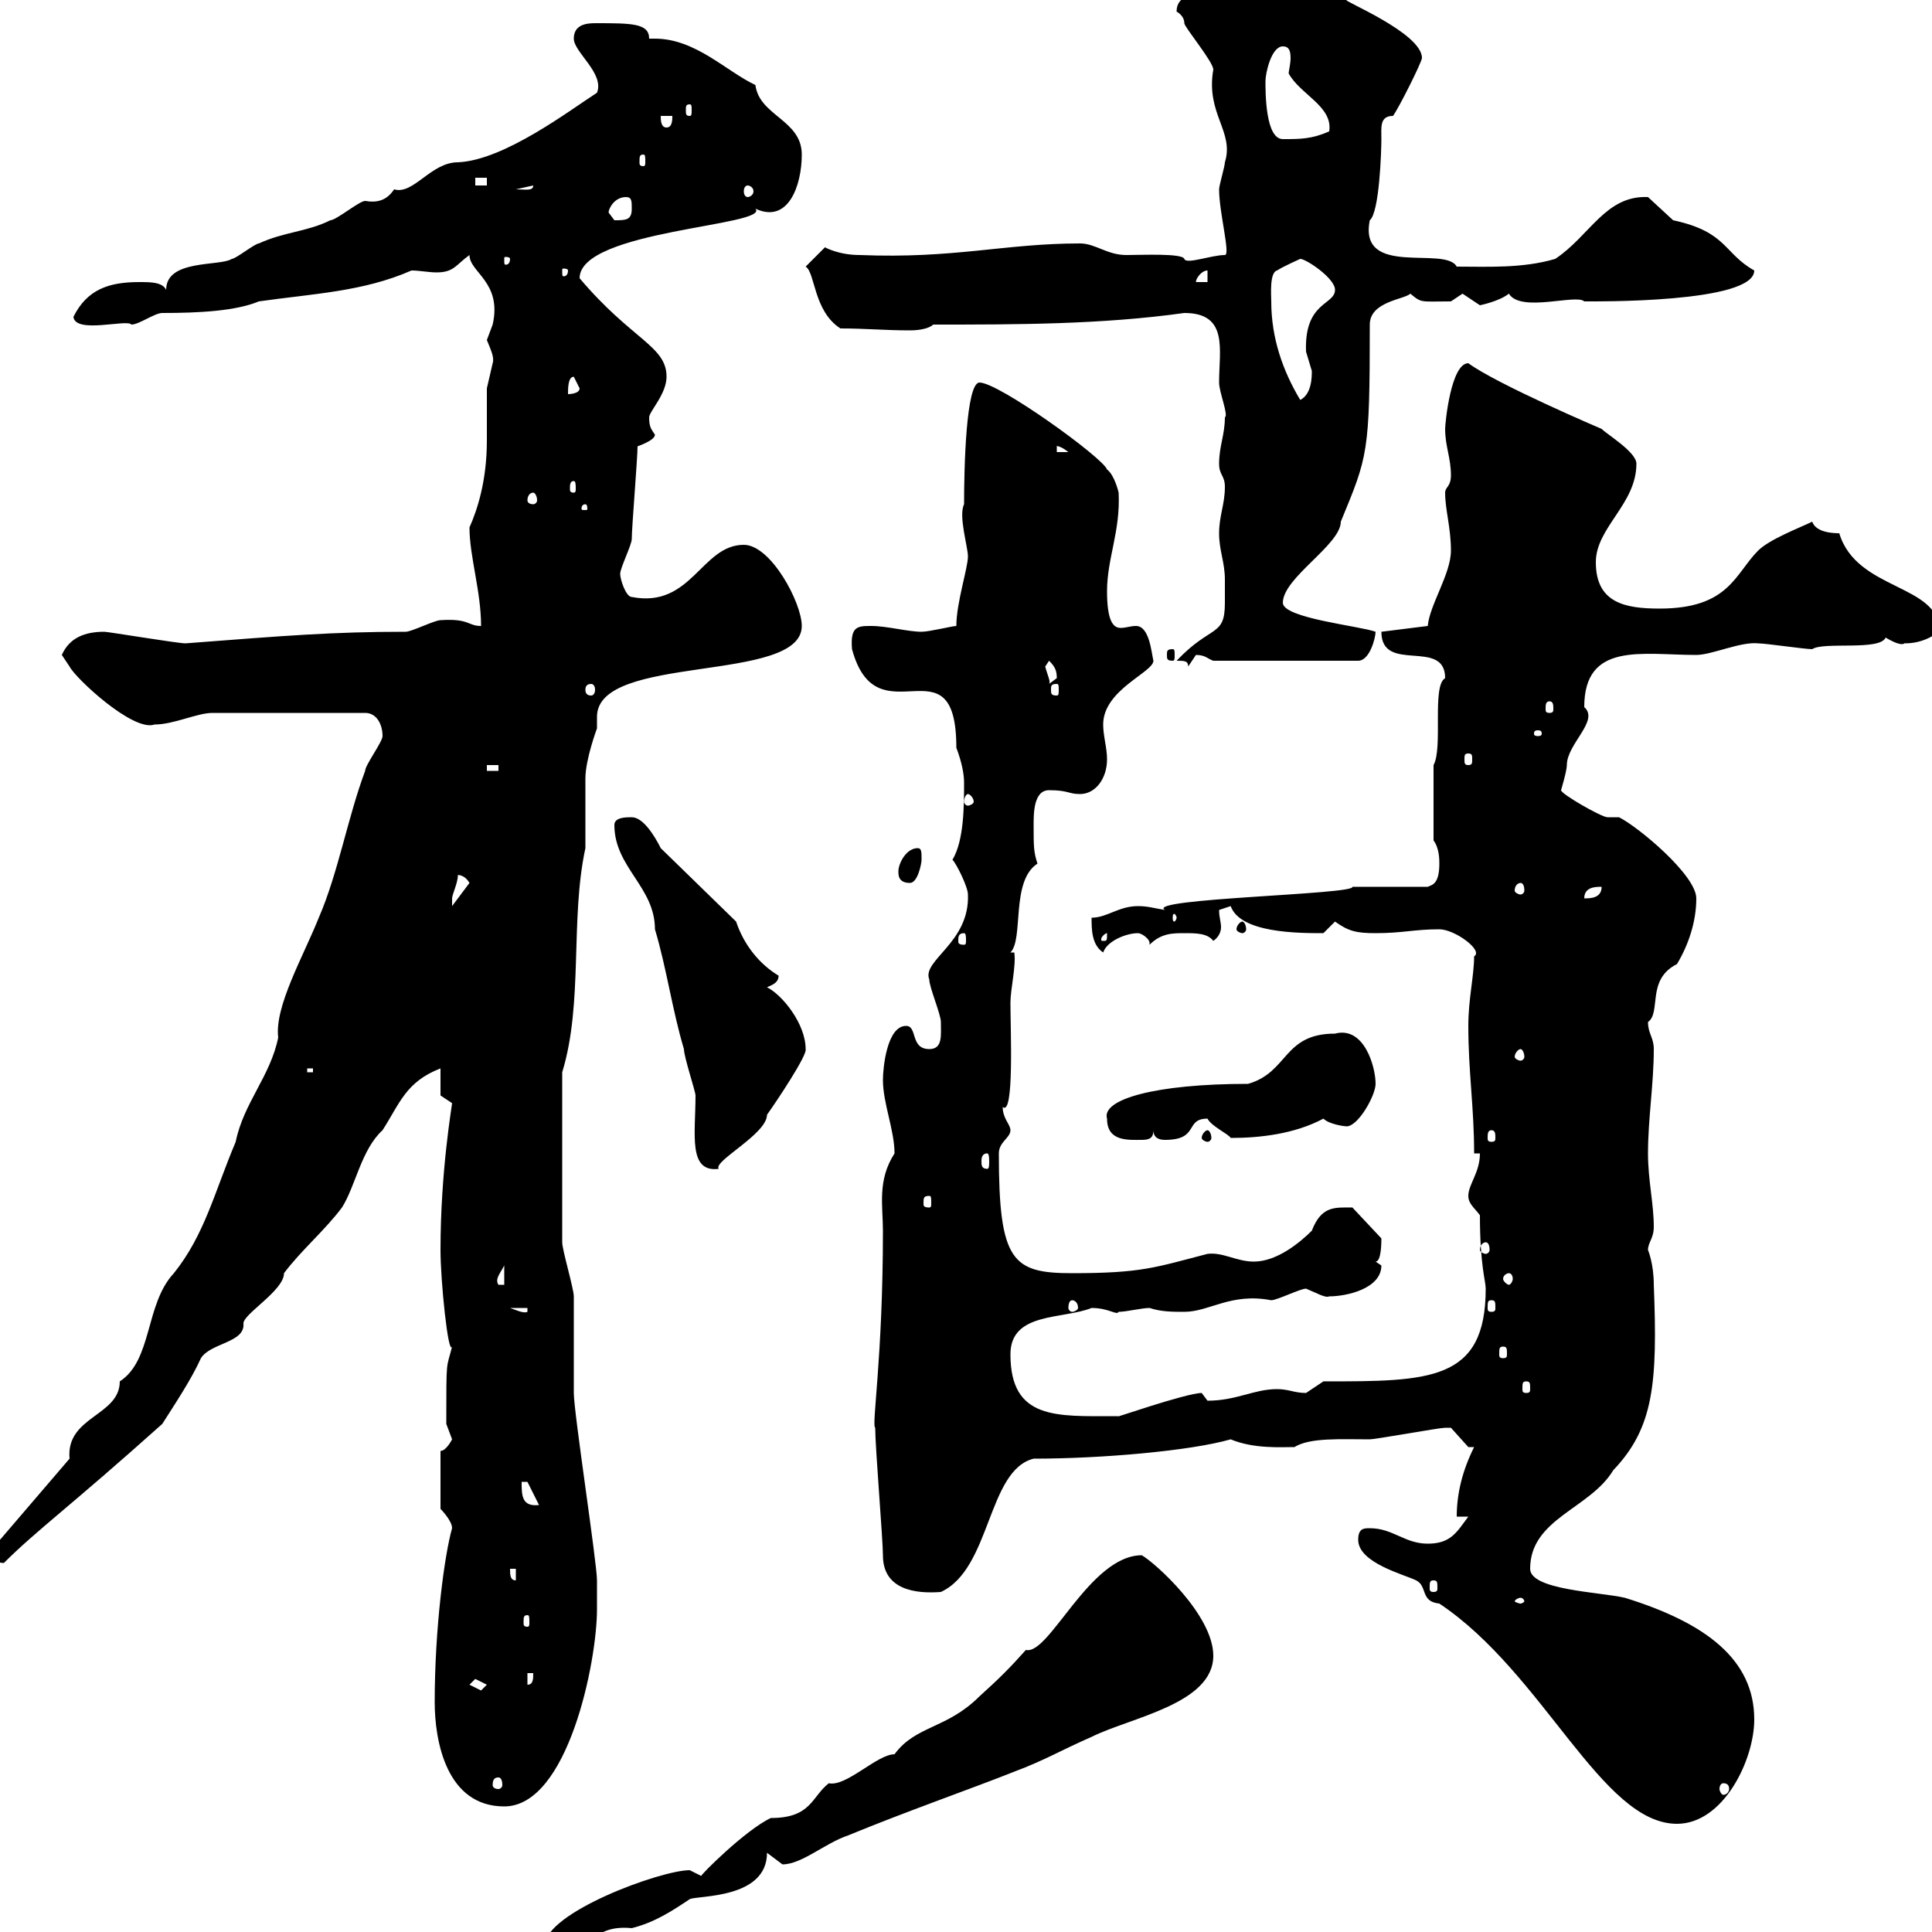 <svg xmlns="http://www.w3.org/2000/svg" xmlns:xlink="http://www.w3.org/1999/xlink" width="300" height="300"><path d="M84.60 302.10C84.60 303 85.50 303 86.40 303C92.10 303 91.80 298.80 98.10 299.40C101.70 298.50 104.40 296.70 107.10 294.90C108.30 294.30 119.10 294.90 119.10 287.70C119.10 287.70 121.50 289.50 121.50 289.50C124.50 289.50 128.10 286.20 131.70 285C140.40 281.40 151.50 277.50 157.50 275.10C162.30 273.30 164.70 271.80 169.50 269.70C175.50 266.70 188.40 264.60 188.40 257.10C188.40 250.80 179.40 242.70 177.30 241.50C169.20 241.50 162.90 257.10 159.30 256.20C156.90 258.90 155.10 260.70 152.10 263.40C147 268.50 142.20 267.90 138.90 272.40C136.20 272.40 131.40 277.50 128.70 276.90C126 279 126 282.30 119.70 282.30C115.80 284.10 108.60 291.30 108.90 291.30C108.90 291.30 107.10 290.40 107.10 290.40C102.60 290.40 84.60 297 84.60 302.10ZM210.90 239.10C210.90 242.70 218.10 244.50 219.90 245.40C221.70 246.30 220.50 248.70 223.50 249C239.70 259.80 248.70 283.20 260.40 283.20C267.60 283.20 272.40 273.30 272.40 267C272.40 257.70 264.90 252 252.30 248.10C248.40 247.20 237.60 246.90 237.60 243.60C237.60 235.80 246.90 234.30 250.50 228.30C256.80 221.70 257.40 214.80 256.80 199.50C256.80 196.20 255.90 194.10 255.90 194.10C255.90 192.90 256.80 192.30 256.80 190.50C256.80 186.90 255.90 183.30 255.90 179.10C255.90 173.70 256.80 168.30 256.80 162.90C256.80 161.10 255.90 160.50 255.90 158.70C258 157.20 255.60 152.10 260.40 149.70C262.20 146.70 263.40 143.10 263.40 139.50C263.40 135.90 254.40 128.40 251.40 126.90C251.40 126.90 249.60 126.90 249.60 126.90C248.70 126.90 242.40 123.30 242.40 122.70C242.40 122.70 243.30 119.70 243.30 118.80C243.30 115.50 248.40 111.90 246 109.80C246 99.60 255 101.70 263.40 101.70C265.80 101.70 270.30 99.60 273 99.90C274.20 99.90 280.20 100.80 281.40 100.80C283.20 99.60 291.90 101.10 292.80 99C295.80 100.80 295.80 99.60 295.80 99.90C299.10 99.90 300.90 98.10 301.20 98.10C301.20 90.60 288.30 91.80 285.60 82.80C285 82.80 282 82.80 281.40 81C279.60 81.90 274.80 83.70 273 85.50C269.40 89.10 268.50 94.50 257.70 94.50C252.30 94.50 247.80 93.60 247.80 87.30C247.80 81.90 254.10 78.30 254.10 72C254.10 70.20 249.60 67.50 248.70 66.60C248.70 66.60 232.50 59.70 228 56.40C225.30 56.40 224.40 65.70 224.40 66.60C224.40 69.30 225.30 71.10 225.30 73.80C225.30 75.60 224.40 75.60 224.40 76.50C224.40 79.20 225.30 81.90 225.30 85.50C225.30 89.10 222 93.90 221.70 97.20L214.50 98.10C214.50 104.70 224.40 99 224.40 105.30C222.30 106.50 224.10 116.10 222.60 118.80L222.60 130.50C223.50 131.70 223.50 133.50 223.50 134.10C223.50 137.40 222.30 137.40 221.70 137.70L210 137.70C210.60 138.90 177.60 139.50 180.90 141.30C179.10 141 178.20 140.70 176.70 140.70C173.70 140.70 171.90 142.50 169.50 142.50C169.50 144.30 169.50 146.70 171.30 147.90C171.90 146.10 174.90 144.90 176.70 144.90C177.30 144.90 178.50 145.80 178.50 146.40C178.50 146.40 178.50 146.70 178.50 146.70C180.30 144.90 182.10 144.90 183.90 144.90C185.70 144.90 187.50 144.90 188.40 146.10C189.30 145.50 189.60 144.60 189.60 144C189.60 143.10 189.30 142.50 189.30 141.30C189.30 141.30 191.10 140.70 191.10 140.70C192.60 144.90 201.60 144.90 205.50 144.90C205.50 144.90 207.30 143.10 207.30 143.10C209.40 144.60 210.60 144.90 213.60 144.90C217.80 144.90 219.60 144.30 223.50 144.30C225.90 144.30 230.40 147.60 228.90 148.50C228.90 151.50 228 155.10 228 159.30C228 166.50 228.90 171.90 228.90 179.10L229.80 179.10C229.80 182.10 228 183.90 228 185.70C228 186.90 228.90 187.50 229.80 188.70C229.80 196.50 230.70 198.90 230.70 200.10C230.70 214.50 222 214.50 205.50 214.50C205.50 214.50 202.80 216.30 202.80 216.30C201 216.30 200.10 215.70 198.30 215.70C194.70 215.70 192 217.50 187.50 217.50C187.50 217.50 186.60 216.30 186.60 216.30C184.20 216.30 172.20 220.50 173.70 219.90C173.10 219.90 173.10 219.90 173.10 219.90C164.10 219.90 156.90 220.50 156.90 210.30C156.90 203.70 165 204.90 169.50 203.10C172.20 203.10 173.40 204.30 173.70 203.70C174.90 203.70 177.30 203.10 178.50 203.10C180.30 203.70 182.10 203.70 183.90 203.70C187.80 203.70 191.10 200.70 197.40 201.90C198.30 201.90 201.90 200.10 202.80 200.10C204.30 200.70 205.80 201.60 206.40 201.30C209.10 201.30 214.50 200.10 214.50 196.50C214.50 196.50 213.60 195.90 213.60 195.90C214.50 195.90 214.50 192.90 214.50 192.30L210 187.50C207.30 187.50 205.20 187.20 203.70 191.10C201.90 192.90 198.30 195.90 194.70 195.90C192 195.90 189.90 194.40 187.50 194.70C179.40 196.80 177.30 197.70 166.50 197.70C157.20 197.70 155.10 195.90 155.10 179.10C155.10 177.30 156.90 176.70 156.90 175.50C156.90 174.60 155.70 173.70 155.70 171.90C157.50 173.40 156.90 159.90 156.90 155.70C156.90 153.60 157.80 150 157.50 147.90L156.90 147.90C159 145.80 156.90 136.80 161.10 134.10C160.50 132.30 160.50 131.40 160.50 128.10C160.50 126.30 160.50 122.70 162.90 122.70C165.90 122.70 165.90 123.30 167.70 123.30C170.10 123.30 171.90 120.90 171.90 117.90C171.90 116.10 171.30 114.30 171.30 112.50C171.30 107.10 179.10 104.40 179.10 102.60C178.80 101.40 178.50 97.20 176.40 97.20C175.50 97.20 174.90 97.50 174 97.50C172.80 97.50 171.90 96.30 171.90 91.80C171.90 86.70 174 82.50 173.70 76.50C173.70 76.50 173.10 73.80 171.90 72.90C171.30 71.10 155.10 59.40 152.10 59.40C150 59.40 149.70 72.60 149.70 78.30C148.80 80.10 150.30 84.90 150.30 86.40C150.30 88.20 148.50 93.60 148.50 97.20C147.90 97.20 144.30 98.10 143.10 98.10C141 98.10 137.70 97.20 135.30 97.20C133.20 97.20 132 97.20 132.30 100.80C136.20 115.20 148.50 98.70 148.50 116.10C149.40 118.50 149.70 120.30 149.70 121.50C149.70 125.10 149.70 130.50 147.90 133.50C148.50 134.10 150.30 137.70 150.30 138.90C150.60 146.40 143.10 149.10 144.30 152.10C144.30 153.30 146.10 157.50 146.10 158.70C146.10 160.80 146.40 162.90 144.30 162.90C141.30 162.90 142.50 159.30 140.70 159.30C137.70 159.30 137.10 165.90 137.10 167.70C137.10 171.30 138.90 175.50 138.90 179.10C136.20 183.30 137.10 187.20 137.10 191.10C137.10 210.90 135.30 221.40 135.90 221.70C135.90 224.70 137.10 239.10 137.10 241.50C137.10 246.90 142.20 247.50 146.10 247.20C153.90 243.60 153.30 228.30 160.50 226.50C171 226.50 184.80 225.30 191.10 223.50C194.70 225 198.90 224.70 201 224.70C203.40 223.20 208.20 223.50 212.70 223.50C213.60 223.50 223.50 221.70 224.40 221.70C224.40 221.70 224.40 221.70 225.30 221.70C225.30 221.70 228 224.70 228 224.70C228 224.70 228.90 224.70 228.90 224.70C227.10 228.30 226.20 231.90 226.20 235.50L228 235.50C226.20 237.90 225.30 239.70 221.70 239.70C218.10 239.70 216.30 237.30 212.70 237.30C211.80 237.30 210.90 237.30 210.90 239.10ZM67.50 264.30C67.50 270.30 69.30 280.50 78.30 280.50C88.20 280.50 92.70 258 92.70 249.90C92.70 249 92.70 245.40 92.70 245.40C92.70 242.70 89.10 219.30 89.10 216.30C89.10 214.50 89.10 203.10 89.10 201.30C89.10 200.10 87.30 194.10 87.30 192.90L87.30 166.50C90.60 155.70 88.50 142.80 90.90 131.70C90.90 130.50 90.90 121.50 90.90 120.90C90.90 117.90 92.70 113.10 92.70 113.10C92.70 112.20 92.70 111.90 92.70 111.30C92.70 101.40 124.50 106.20 124.50 97.20C124.50 93.60 119.70 84.60 115.50 84.60C108.90 84.60 107.40 94.50 98.10 92.70C97.20 92.70 96.30 90 96.30 89.10C96.30 88.20 98.10 84.60 98.10 83.70C98.10 81.90 99 71.10 99 69.30C99 69.30 101.70 68.40 101.70 67.50C101.10 66.60 100.80 66.30 100.80 64.80C100.80 63.90 103.50 61.20 103.50 58.50C103.50 53.70 98.10 52.80 90 43.20C90 35.70 119.70 35.10 117.30 32.40C122.40 34.80 124.50 28.80 124.50 24C124.50 18.60 117.90 18 117.30 13.20C112.80 11.10 108 6 101.70 6C101.40 6 101.10 6 100.80 6C100.80 3.60 98.10 3.60 92.40 3.60C90.90 3.60 89.10 3.90 89.10 6C89.10 8.10 93.90 11.40 92.70 14.40C88.50 17.10 78.30 24.90 71.10 25.20C66.90 25.20 64.20 30.30 61.20 29.40C60 31.20 58.50 31.50 56.70 31.20C55.80 31.20 52.20 34.20 51.30 34.20C47.70 36 44.10 36 40.20 37.80C39.60 37.80 36.60 40.20 36 40.20C34.20 41.40 25.80 40.20 25.80 45C25.20 43.80 23.40 43.80 21.60 43.80C16.80 43.80 13.50 45 11.40 49.20C11.70 51.90 19.80 49.50 20.40 50.40C21.60 50.40 24 48.60 25.20 48.60C30.90 48.60 36.60 48.30 40.20 46.80C48.60 45.60 56.40 45.30 63.90 42C65.10 42 66.60 42.30 67.80 42.30C70.50 42.30 70.80 41.10 72.90 39.60C72.90 42.30 78 43.80 76.50 50.40C76.50 50.40 75.60 52.80 75.60 52.80C76.20 54.30 76.80 55.50 76.50 56.40C76.50 56.40 75.60 60.30 75.60 60.30C75.60 62.10 75.60 65.40 75.60 68.40C75.60 74.70 74.10 79.20 72.90 81.90C72.90 86.40 74.70 91.80 74.70 97.20C72.60 97.20 72.90 96 68.40 96.30C67.50 96.30 63.90 98.10 63 98.10C51.60 98.10 44.40 98.70 28.80 99.90C27.60 99.90 16.80 98.10 16.20 98.10C13.20 98.10 10.80 99 9.60 101.70C9.60 101.70 10.80 103.50 10.80 103.50C11.70 105.30 20.70 113.70 24 112.50C27 112.50 30.60 110.70 33 110.70L56.70 110.70C58.50 110.70 59.40 112.50 59.40 114.30C59.40 115.20 56.70 118.80 56.70 119.70C54 126.90 52.50 135.60 49.50 142.50C47.10 148.50 42.60 156.30 43.20 161.10C42 167.10 37.80 171.30 36.60 177.30C33.30 185.10 31.80 191.70 27 197.70C22.50 202.50 23.70 211.20 18.60 214.50C18.60 219.90 10.20 219.90 10.80 226.50L0 239.10C-0.90 239.70-1.20 240.90-1.20 241.50C-0.60 242.10-0.60 242.70 0.60 242.70C5.70 237.60 10.80 234 25.20 221.10C27.30 217.80 29.70 214.20 31.20 210.90C32.70 208.50 38.10 208.50 37.80 205.50C37.80 204 44.10 200.40 44.10 197.70C46.80 194.10 50.40 191.10 53.10 187.50C55.20 184.20 56.10 178.50 59.40 175.50C62.10 171.30 63 168 68.40 165.90L68.40 170.10C68.40 170.10 70.20 171.30 70.20 171.30C70.20 171.60 68.40 181.80 68.40 194.10C68.40 198.90 69.60 210.60 70.20 209.10C69.30 212.70 69.30 210.60 69.30 221.10C69.30 221.10 70.20 223.50 70.20 223.50C70.20 223.50 69.30 225.30 68.40 225.30L68.40 234.30C68.40 234.30 70.20 236.10 70.20 237.30C69 241.50 67.50 252.90 67.50 264.30ZM267.60 276.90C268.20 276.90 268.50 277.20 268.50 277.80C268.50 278.10 268.20 278.70 267.60 278.70C267.30 278.70 267 278.10 267 277.80C267 277.20 267.30 276.90 267.60 276.90ZM77.40 276C77.70 276 78 276.30 78 277.20C78 277.50 77.70 277.80 77.40 277.80C76.80 277.80 76.50 277.50 76.50 277.20C76.50 276.30 76.80 276 77.40 276ZM72.90 261.60C72.90 261.60 73.80 260.70 73.80 260.70C73.80 260.70 75.60 261.60 75.60 261.60C75.60 261.60 74.70 262.50 74.70 262.50C74.70 262.50 72.90 261.60 72.90 261.60ZM81.90 259.80L82.80 259.80C82.80 260.70 82.80 261.60 81.90 261.60ZM81.90 250.80C82.20 250.80 82.20 251.10 82.20 252C82.20 252.30 82.20 252.60 81.90 252.60C81.30 252.60 81.30 252.30 81.30 252C81.30 251.10 81.30 250.80 81.90 250.80ZM236.10 248.10C236.40 248.10 236.70 248.40 236.70 248.70C236.70 248.70 236.40 249 236.10 249C235.80 249 235.20 248.70 235.20 248.70C235.20 248.40 235.80 248.10 236.10 248.10ZM222.60 245.40C223.20 245.40 223.20 245.70 223.20 246.60C223.20 246.90 223.20 247.20 222.60 247.20C222 247.20 222 246.90 222 246.60C222 245.70 222 245.40 222.60 245.40ZM79.20 243.60L80.10 243.60L80.10 245.40C79.20 245.40 79.20 244.50 79.20 243.60ZM81 230.10L81.90 230.10L83.70 233.70C81 234 81 232.20 81 230.10ZM237 214.50C237.60 214.50 237.60 214.80 237.60 215.70C237.60 216 237.60 216.30 237 216.30C236.40 216.30 236.40 216 236.40 215.70C236.40 214.80 236.40 214.50 237 214.50ZM233.40 209.10C234 209.10 234 209.40 234 210.30C234 210.60 234 210.90 233.40 210.90C232.80 210.90 232.80 210.60 232.80 210.30C232.80 209.40 232.80 209.10 233.40 209.10ZM79.20 203.10L81.90 203.10L81.90 203.70C81.30 204 80.10 203.40 79.20 203.10ZM166.50 201.90C166.80 201.90 167.40 202.20 167.40 203.10C167.40 203.40 166.80 203.70 166.50 203.70C166.20 203.70 165.90 203.40 165.90 203.10C165.90 202.20 166.20 201.90 166.50 201.90ZM231.60 201.90C232.20 201.90 232.20 202.20 232.20 203.10C232.20 203.40 232.20 203.70 231.60 203.70C231 203.70 231 203.40 231 203.10C231 202.20 231 201.90 231.60 201.90ZM78.30 196.50L78.30 199.50L77.40 199.50C76.80 198.60 77.70 197.70 78.30 196.50ZM234.30 197.70C234.60 197.70 234.90 198 234.90 198.60C234.90 198.90 234.60 199.50 234.30 199.50C234 199.50 233.40 198.90 233.40 198.60C233.40 198 234 197.70 234.30 197.70ZM230.70 192.90C231 192.90 231.30 193.20 231.30 194.10C231.30 194.40 231 194.70 230.70 194.70C230.40 194.70 229.80 194.40 229.80 194.10C229.80 193.20 230.40 192.90 230.70 192.90ZM144.30 185.70C144.60 185.70 144.60 186 144.60 186.90C144.60 187.20 144.60 187.50 144.30 187.50C143.40 187.50 143.40 187.20 143.40 186.90C143.40 186 143.40 185.70 144.30 185.70ZM95.40 128.10C95.40 134.70 101.70 137.70 101.70 144.30C103.50 150.30 104.40 156.90 106.20 162.90C106.20 164.10 108 169.50 108 170.10C108 176.10 106.80 182.10 111.60 181.50C110.70 180.30 119.10 176.10 119.10 173.10C120.60 171 125.40 163.80 125.10 162.90C125.10 159 121.50 154.50 119.10 153.30C119.70 153 120.90 152.70 120.90 151.50C117.90 149.70 115.50 146.70 114.30 143.10L102.60 131.70C101.70 129.90 99.90 126.90 98.10 126.90C97.20 126.90 95.40 126.90 95.40 128.10ZM153.30 179.10C153.60 179.10 153.60 180 153.60 180.30C153.60 180.90 153.60 181.50 153.30 181.50C152.40 181.50 152.40 180.90 152.40 180.30C152.40 180 152.40 179.10 153.30 179.10ZM171.90 173.70C171.90 177.30 175.20 177 177.30 177C178.50 177 179.10 176.70 179.10 175.50C179.10 176.70 180 177 180.90 177C186.30 177 183.90 173.70 187.50 173.70C188.10 174.90 190.80 176.10 191.10 176.70C195.60 176.70 201 176.10 205.50 173.70C206.40 174.60 208.80 174.90 209.10 174.90C210.90 174.90 213.60 170.10 213.60 168.30C213.60 165.60 211.80 159.30 207.30 160.50C199.20 160.50 200.10 166.50 193.80 168.30C179.40 168.30 171 170.70 171.90 173.70ZM187.50 175.50C187.20 175.50 186.60 176.10 186.60 176.70C186.60 177 187.20 177.30 187.50 177.30C187.80 177.30 188.10 177 188.10 176.70C188.10 176.10 187.80 175.50 187.50 175.50ZM231.60 175.50C232.20 175.50 232.20 176.10 232.20 176.70C232.20 177 232.20 177.30 231.60 177.30C231 177.30 231 177 231 176.70C231 176.10 231 175.50 231.60 175.50ZM47.70 165.90L48.60 165.90L48.60 166.50L47.70 166.50ZM236.10 162.90C236.40 162.90 236.70 163.50 236.70 164.10C236.70 164.40 236.40 164.70 236.10 164.70C235.80 164.70 235.20 164.40 235.20 164.10C235.20 163.50 235.80 162.90 236.10 162.90ZM149.70 144.90C150 144.90 150 145.50 150 146.10C150 146.40 150 146.70 149.70 146.70C148.80 146.70 148.80 146.40 148.80 146.10C148.80 145.50 148.80 144.90 149.70 144.90ZM171.90 144.90C171.90 146.10 171.90 146.10 171.30 146.10C171 146.10 171 146.10 171 145.80C171 145.50 171.60 144.90 171.90 144.90C171.90 144.90 171.90 144.90 171.90 144.90ZM192.90 143.10C192.60 143.10 192 143.70 192 144.30C192 144.60 192.60 144.90 192.90 144.90C193.20 144.90 193.50 144.60 193.50 144.30C193.50 143.70 193.20 143.10 192.90 143.10ZM182.70 142.50C182.70 142.80 182.40 143.10 182.40 143.10C182.10 143.10 182.10 142.80 182.10 142.50C182.10 142.20 182.10 141.90 182.40 141.90C182.40 141.90 182.70 142.20 182.70 142.50ZM71.10 135.90C70.80 135.90 72 135.60 72.90 137.10L70.20 140.70C70.20 140.70 70.20 140.70 70.20 139.50C70.20 138.90 71.10 137.10 71.10 135.90ZM248.70 137.70C248.70 139.50 246.90 139.50 246 139.50C246 137.70 247.80 137.70 248.70 137.70ZM236.10 137.10C236.40 137.10 236.70 137.40 236.70 138.30C236.70 138.60 236.40 138.90 236.10 138.90C235.80 138.90 235.20 138.60 235.20 138.30C235.20 137.40 235.80 137.10 236.10 137.10ZM139.50 135.30C139.50 135.90 139.50 137.10 141.30 137.10C142.50 137.10 143.10 134.10 143.10 133.50C143.10 132.30 143.10 131.70 142.50 131.70C140.70 131.70 139.50 134.10 139.50 135.30ZM150.30 123.30C150.60 123.30 151.20 123.90 151.20 124.50C151.20 124.80 150.60 125.10 150.30 125.10C150 125.10 149.70 124.80 149.70 124.50C149.70 123.90 150 123.30 150.30 123.30ZM75.60 118.80L77.40 118.80L77.40 119.70L75.60 119.70ZM228 117C228.60 117 228.60 117.30 228.60 117.90C228.60 118.50 228.60 118.80 228 118.80C227.40 118.80 227.40 118.50 227.40 117.90C227.40 117.30 227.40 117 228 117ZM238.80 113.40C239.40 113.40 239.40 113.70 239.40 114C239.40 114 239.40 114.30 238.80 114.30C238.20 114.30 238.20 114 238.20 114C238.20 113.70 238.20 113.40 238.80 113.40ZM240.60 108.90C241.20 108.90 241.20 109.50 241.20 110.10C241.20 110.40 241.20 110.70 240.60 110.70C240 110.70 240 110.40 240 110.10C240 109.50 240 108.90 240.60 108.90ZM91.80 106.20C92.10 106.20 92.40 106.50 92.40 107.10C92.40 107.70 92.10 108 91.80 108C91.20 108 90.90 107.70 90.90 107.10C90.90 106.50 91.20 106.20 91.80 106.20ZM164.10 106.20C164.40 106.20 164.40 106.50 164.40 107.10C164.40 107.70 164.40 108 164.10 108C163.20 108 163.20 107.70 163.20 107.10C163.20 106.50 163.20 106.20 164.10 106.20ZM162.30 103.50C162.30 103.50 162.90 102.60 162.90 102.60C163.80 103.50 164.10 104.10 164.10 105.30C164.10 105.30 162.90 106.20 162.90 106.20C163.20 105.90 162.60 104.70 162.30 103.50ZM190.20 90C190.20 90.90 190.20 92.40 190.20 93.60C190.20 99 188.10 96.90 182.70 102.60C183.90 102.60 184.50 102.60 184.50 103.50C184.50 103.50 185.70 101.70 185.70 101.70C187.20 101.70 187.50 102.30 188.40 102.60L210.90 102.60C212.70 102.60 213.60 99 213.60 98.10C211.20 97.20 199.20 96 199.20 93.60C199.20 89.70 208.20 84.60 208.20 81C212.40 70.80 212.70 70.50 212.70 50.40C212.70 46.80 218.10 46.50 219 45.60C220.80 47.10 220.50 46.80 225.30 46.80C225.30 46.80 227.10 45.60 227.10 45.60C227.10 45.60 229.80 47.40 229.80 47.40C229.80 47.40 232.80 46.80 234.30 45.60C236.10 48.60 244.80 45.60 246 46.80C247.50 46.80 272.40 47.10 272.40 42C267.60 39.30 268.20 36 259.80 34.20C259.80 34.20 255.90 30.60 255.90 30.60C249.30 30.30 246.90 36.60 241.50 40.20C236.40 41.70 231 41.40 226.20 41.40C224.40 38.10 210.90 43.20 212.70 34.20C214.20 33 214.50 23.40 214.50 21.60C214.50 19.80 214.20 18 216.30 18C217.20 16.80 220.80 9.60 220.80 9C220.80 5.10 208.20 0 209.10 0C203.70-1.20 203.40-3.30 194.70-3L192.90-1.20C188.10-1.20 182.70-1.80 182.70 1.80C182.70 1.80 183.90 2.40 183.90 3.60C183.90 4.20 188.40 9.60 188.40 10.80C187.20 17.70 191.70 20.40 190.20 25.20C190.20 25.80 189.30 28.80 189.30 29.40C189.30 33 191.10 39.60 190.20 39.60C188.10 39.60 184.20 41.10 183.90 40.20C183.60 39.30 177.30 39.60 174.90 39.60C171.90 39.60 170.10 37.80 167.70 37.80C156 37.80 148.20 40.20 133.50 39.60C130.20 39.60 128.10 38.40 128.10 38.40C126.90 39.60 125.10 41.40 125.10 41.40C126.60 42.30 126.30 48.30 130.50 51C134.40 51 137.40 51.30 141.30 51.30C142.80 51.30 144.30 51 144.90 50.40C157.80 50.40 171 50.40 183.90 48.60C190.80 48.60 189.30 54.30 189.30 59.40C189.30 60.90 190.80 64.50 190.20 64.80C190.20 67.50 189.30 69.30 189.30 72C189.30 73.80 190.20 73.80 190.20 75.60C190.20 78.30 189.30 80.10 189.30 82.80C189.30 85.50 190.20 87.30 190.20 90ZM182.10 100.80C181.20 100.80 181.20 101.10 181.20 101.70C181.20 102.30 181.20 102.60 182.10 102.60C182.40 102.60 182.40 102.30 182.40 101.70C182.40 101.10 182.40 100.80 182.10 100.80ZM90.90 78.30C91.20 78.30 91.20 78.90 91.20 78.90C91.20 79.20 91.20 79.20 90.90 79.20C90.30 79.20 90.30 79.20 90.30 78.90C90.30 78.90 90.30 78.30 90.90 78.30ZM82.80 76.50C83.10 76.50 83.40 77.10 83.40 77.70C83.40 78 83.10 78.30 82.80 78.30C82.20 78.30 81.90 78 81.90 77.70C81.90 77.10 82.20 76.50 82.80 76.50ZM89.10 74.70C89.40 74.70 89.40 75.30 89.40 75.90C89.40 76.20 89.40 76.50 89.10 76.50C88.50 76.50 88.50 76.20 88.50 75.90C88.50 75.30 88.50 74.70 89.10 74.70ZM164.10 69.30C163.80 69.30 164.40 69 165.90 70.20L164.10 70.20ZM197.40 46.80C197.40 45.90 197.10 42.30 198.30 42C199.20 41.40 201.90 40.20 201.90 40.20C202.80 40.20 207.30 43.20 207.30 45C207.30 47.40 202.50 46.80 202.80 54.60C202.80 54.60 203.70 57.60 203.70 57.60C203.70 58.50 203.70 61.20 201.90 62.10C199.20 57.60 197.40 52.50 197.40 46.80ZM89.10 58.50C89.10 58.50 90 60.30 90 60.30C90 61.20 88.20 61.20 88.20 61.20C88.20 60.30 88.20 58.50 89.10 58.50ZM187.50 42L187.50 43.80L185.70 43.80C185.70 43.20 186.60 42 187.50 42ZM88.20 42C88.20 42.90 87.60 42.90 87.60 42.90C87.30 42.90 87.30 42.90 87.30 42C87.30 41.70 87.30 41.70 87.60 41.70C87.60 41.70 88.20 41.70 88.20 42ZM79.20 40.20C79.20 41.10 78.60 41.10 78.60 41.10C78.30 41.10 78.30 41.10 78.30 40.20C78.30 39.90 78.30 39.90 78.60 39.90C78.60 39.90 79.20 39.90 79.20 40.20ZM94.50 33C94.50 32.40 95.40 30.60 97.20 30.60C98.10 30.60 98.10 31.20 98.10 32.40C98.10 34.20 97.20 34.20 95.40 34.20C95.40 34.20 94.50 33 94.50 33ZM82.80 28.80C82.80 29.70 81.60 29.40 80.10 29.40ZM116.10 28.80C116.40 28.80 117 29.10 117 29.70C117 30.30 116.40 30.60 116.10 30.60C115.80 30.60 115.50 30.30 115.50 29.70C115.50 29.10 115.80 28.80 116.10 28.80ZM73.80 27.60L75.60 27.60L75.60 28.80L73.80 28.80ZM99.90 24C100.20 24 100.20 24.30 100.20 25.20C100.20 25.50 100.20 25.80 99.90 25.80C99.30 25.80 99.30 25.50 99.30 25.20C99.30 24.30 99.30 24 99.90 24ZM196.50 12.60C196.50 11.40 197.40 7.20 199.20 7.20C200.10 7.20 200.40 7.80 200.40 9C200.40 9.90 200.10 11.10 200.10 11.40C201.90 14.70 207 16.50 206.40 20.40C203.70 21.60 201.90 21.60 199.20 21.60C196.50 21.60 196.50 14.40 196.50 12.60ZM102.60 18L104.40 18C104.40 18.60 104.40 19.80 103.50 19.80C102.60 19.80 102.60 18.60 102.60 18ZM107.10 16.20C107.40 16.20 107.40 16.50 107.40 17.10C107.40 17.70 107.40 18 107.10 18C106.50 18 106.50 17.70 106.50 17.10C106.50 16.50 106.50 16.20 107.10 16.20Z"/></svg>
